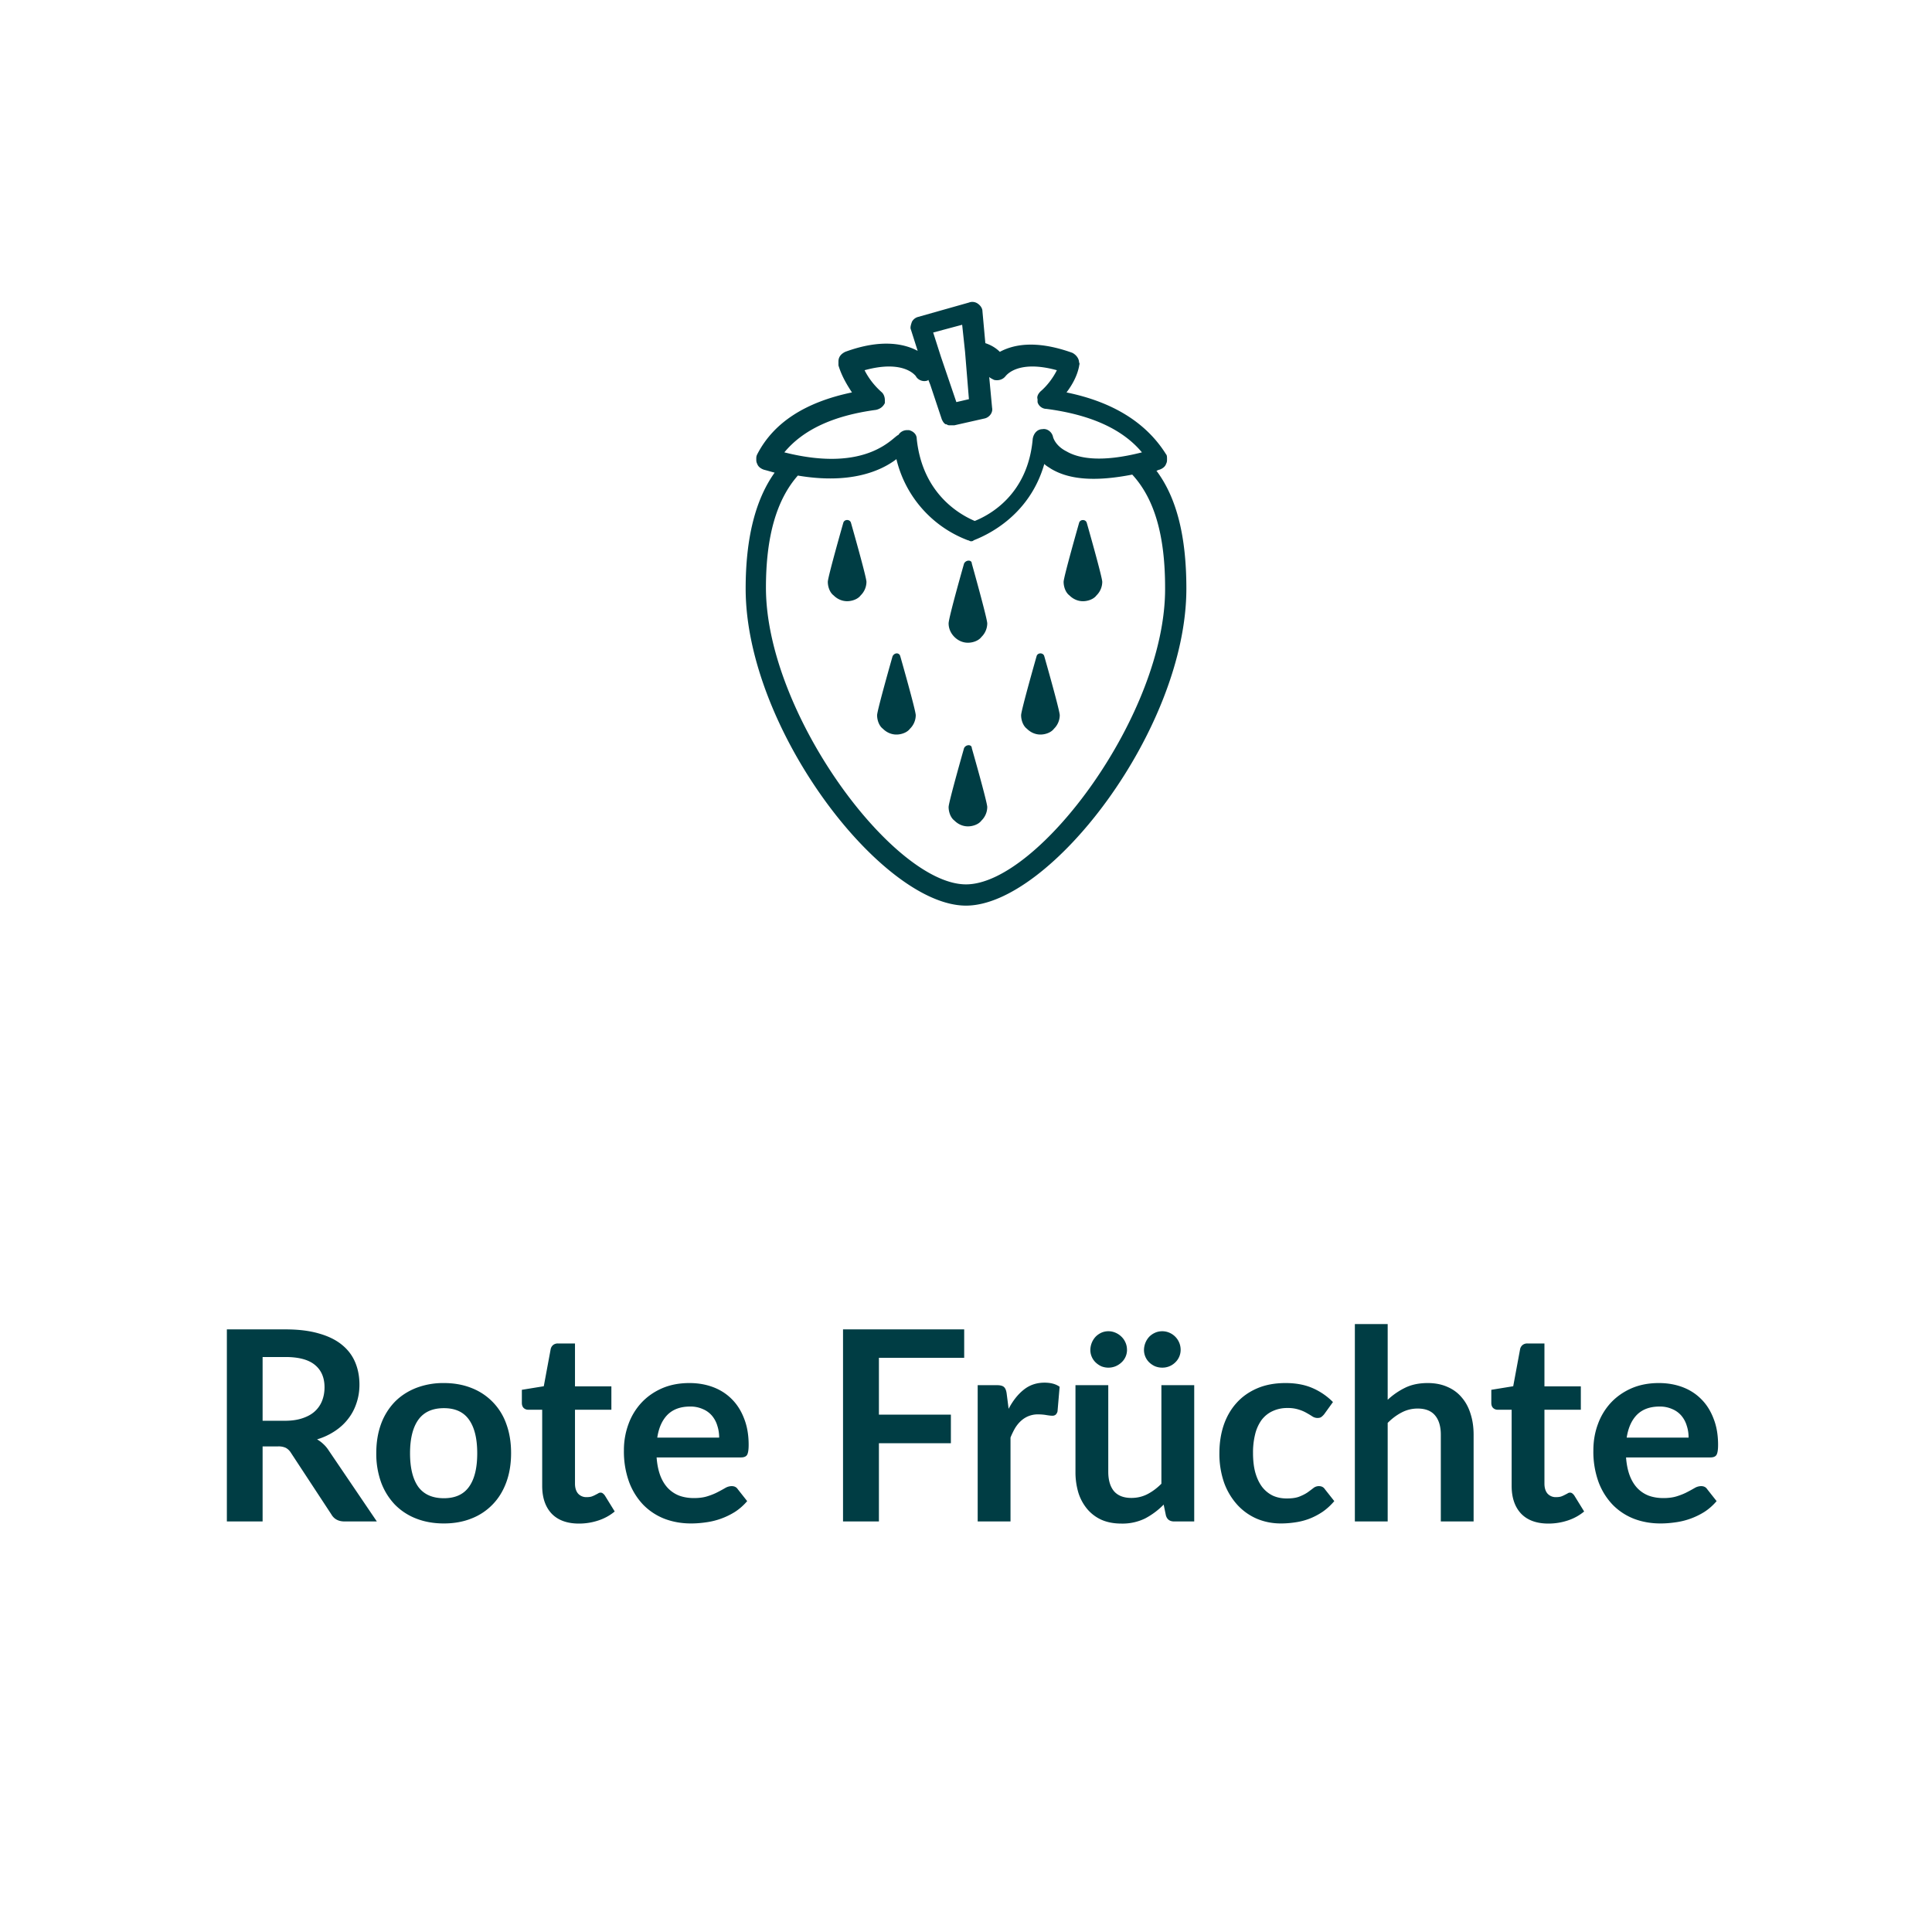 <svg xmlns="http://www.w3.org/2000/svg" width="80" height="80" fill="none" viewBox="0 0 80 80"><g fill="#003D44" clip-path="url(#a)"><path d="M47.884 19.491c.04 0 .08-.04.12-.04.12-.04.24-.12.28-.24.04-.08.04-.12.04-.2 0-.08 0-.16-.04-.2-.8-1.28-2.16-2.161-4.122-2.561.24-.32.44-.68.52-1.08 0-.04.04-.12 0-.16 0-.16-.12-.32-.28-.401-1.56-.56-2.48-.32-3.001-.04-.16-.16-.36-.28-.6-.36l-.12-1.32c0-.12-.08-.24-.2-.321a.39.39 0 0 0-.36-.04l-2.122.6a.41.41 0 0 0-.24.2c-.04.12-.08.24-.04.32l.28.881c-.52-.28-1.48-.52-3.001.04-.16.08-.28.2-.28.4v.16c.12.4.32.76.56 1.12-1.92.401-3.242 1.241-3.922 2.562-.04.08-.04.12-.04.2 0 .08 0 .12.04.2.04.12.16.2.28.24.16.04.28.08.44.12-.8 1.12-1.2 2.722-1.2 4.803 0 5.803 5.643 13.126 9.124 13.126 3.482 0 9.125-7.323 9.125-13.126 0-2.161-.4-3.762-1.24-4.883m-15.407-.76c.76-.92 2-1.52 3.802-1.76.16-.04.28-.12.36-.281v-.12c0-.12-.04-.24-.12-.32-.32-.28-.56-.6-.72-.92 1.6-.44 2.08.2 2.12.24.08.16.28.24.44.2.027 0 .054-.014.08-.04l.08.2.48 1.44c.04.08.08.16.161.2h.04c.04.04.08.04.12.04h.2l1.24-.28c.2-.04.36-.24.32-.44l-.12-1.28c.04.04.12.08.2.12.161.04.361 0 .481-.16.04-.04.52-.68 2.121-.24-.16.32-.4.64-.68.88-.08.08-.16.2-.12.32v.12c.04.16.2.28.36.28 1.84.24 3.161.84 3.962 1.801-1.721.44-2.641.24-3.122-.04-.48-.24-.56-.6-.56-.6-.04-.2-.24-.36-.44-.32-.2 0-.36.16-.4.4-.2 2.32-1.801 3.161-2.401 3.401-.56-.24-2.161-1.08-2.402-3.401 0-.2-.16-.32-.32-.36h-.08a.42.42 0 0 0-.36.2c-.2.04-1.24 1.6-4.722.72m7.363-5.283.12 1.121.16 1.96-.52.121-.64-1.88-.32-1.001zM40 36.62c-3.001 0-8.284-7.084-8.284-12.286 0-2.121.44-3.642 1.321-4.642 2.121.36 3.402-.16 4.082-.68a4.777 4.777 0 0 0 2.961 3.36c.04 0 .08.04.12.04.04 0 .08 0 .12-.04.4-.16 2.282-.92 2.922-3.16.08.08.16.12.28.2.8.48 1.921.52 3.362.24.92 1 1.36 2.52 1.36 4.682.04 5.202-5.242 12.286-8.244 12.286"/><path d="M34.918 21.652s-.64 2.241-.64 2.442c0 .2.08.44.24.56.16.16.36.24.56.24.2 0 .44-.08.56-.24a.79.79 0 0 0 .24-.56c0-.2-.64-2.442-.64-2.442-.04-.16-.28-.16-.32 0m5.002 1.681s-.64 2.241-.64 2.481c0 .2.08.4.24.56.16.16.36.24.56.24.2 0 .44-.08.56-.24a.79.79 0 0 0 .24-.56c0-.2-.64-2.48-.64-2.48 0-.16-.24-.16-.32 0m5.082-1.68c-.04-.16-.28-.16-.32 0 0 0-.64 2.24-.64 2.44 0 .2.08.44.24.56.16.16.36.241.56.241.2 0 .44-.08.56-.24a.79.79 0 0 0 .24-.56c0-.2-.64-2.442-.64-2.442m-8.043 5.522s-.64 2.241-.64 2.441c0 .2.08.44.24.56.16.16.36.24.56.24.2 0 .44-.08.56-.24a.79.79 0 0 0 .24-.56c0-.2-.64-2.441-.64-2.441-.04-.16-.24-.16-.32 0m2.961 3.802s-.64 2.24-.64 2.441c0 .2.08.44.24.56.16.16.36.24.56.24.2 0 .44-.08.56-.24a.79.79 0 0 0 .24-.56c0-.2-.64-2.441-.64-2.441 0-.16-.24-.16-.32 0m3.002-3.802s-.64 2.241-.64 2.441c0 .2.08.44.24.56.16.16.36.24.56.24.2 0 .44-.08.56-.24a.79.79 0 0 0 .24-.56c0-.2-.64-2.441-.64-2.441-.04-.16-.28-.16-.32 0"/></g><path fill="#003D44" d="M11.798 58.831c.279 0 .52-.035.726-.105.21-.07.38-.164.512-.285a1.17 1.17 0 0 0 .302-.44c.066-.17.1-.354.1-.556 0-.403-.135-.713-.402-.93-.264-.216-.67-.324-1.216-.324h-.946v2.64zM15.604 63h-1.336c-.253 0-.437-.099-.55-.297l-1.672-2.547a.578.578 0 0 0-.21-.203.706.706 0 0 0-.33-.06h-.632V63h-1.48v-7.953h2.426c.54 0 1.001.057 1.386.17.389.11.706.266.952.468.25.202.432.444.55.726.117.279.176.587.176.924 0 .268-.04.52-.121.759-.077.238-.19.455-.341.649-.147.194-.33.365-.55.511a2.715 2.715 0 0 1-.743.347c.096.055.184.121.264.198.08.073.154.161.22.264zm2.776-5.731c.418 0 .798.068 1.139.203a2.468 2.468 0 0 1 1.446 1.491c.132.36.198.76.198 1.204 0 .448-.066.851-.198 1.21-.132.36-.32.666-.566.919a2.432 2.432 0 0 1-.88.583c-.341.136-.72.204-1.139.204-.421 0-.804-.068-1.15-.204a2.486 2.486 0 0 1-.885-.583 2.68 2.68 0 0 1-.566-.919 3.49 3.49 0 0 1-.198-1.21c0-.443.066-.845.198-1.204a2.62 2.62 0 0 1 .566-.913c.246-.25.541-.442.886-.578a3.113 3.113 0 0 1 1.15-.203m0 4.769c.47 0 .816-.158 1.04-.473.227-.316.34-.778.34-1.386 0-.61-.113-1.073-.34-1.392-.224-.319-.57-.478-1.04-.478-.476 0-.83.16-1.061.483-.227.32-.341.782-.341 1.386 0 .605.114 1.068.34 1.387.232.315.586.473 1.062.473m5.593 1.05c-.49 0-.869-.138-1.133-.413-.26-.278-.39-.661-.39-1.149v-3.152h-.578a.265.265 0 0 1-.187-.071c-.05-.048-.077-.12-.077-.214v-.54l.908-.148.286-1.54a.302.302 0 0 1 .104-.17.311.311 0 0 1 .198-.061h.704v1.776h1.507v.968h-1.507v3.058c0 .176.043.314.127.413a.454.454 0 0 0 .357.148c.085 0 .154-.009.21-.027.058-.022.108-.044.148-.066a3.09 3.09 0 0 0 .115-.06.177.177 0 0 1 .1-.034c.04 0 .073.012.098.034a.388.388 0 0 1 .083.087l.407.66c-.198.165-.425.29-.682.374a2.54 2.54 0 0 1-.798.127m5.805-3.559c0-.176-.026-.34-.077-.495a1.145 1.145 0 0 0-.22-.412 1.005 1.005 0 0 0-.38-.275 1.244 1.244 0 0 0-.528-.105c-.392 0-.702.112-.93.336-.223.224-.366.54-.428.951zm-2.59.82c.021.29.073.54.153.754.08.209.187.383.32.522a1.3 1.3 0 0 0 .467.308c.183.066.385.099.605.099.22 0 .409-.026.566-.077.162-.051.3-.108.418-.17a6.92 6.92 0 0 0 .314-.171.541.541 0 0 1 .264-.077c.113 0 .198.042.253.127l.39.494c-.15.176-.319.325-.506.446a3.009 3.009 0 0 1-1.21.434c-.209.03-.412.045-.61.045-.393 0-.757-.065-1.095-.193a2.5 2.5 0 0 1-.88-.578 2.744 2.744 0 0 1-.588-.945 3.684 3.684 0 0 1-.215-1.31 3.1 3.1 0 0 1 .187-1.083 2.6 2.6 0 0 1 .534-.885c.234-.253.518-.453.852-.6.337-.147.717-.22 1.139-.22.355 0 .684.057.984.17.3.114.56.281.776.501.216.216.385.484.506.803.124.315.187.676.187 1.084 0 .205-.022.344-.066.418-.044.07-.129.104-.253.104zm9.205-4.125v2.354h2.98v1.182h-2.98V63h-1.486v-7.953h5.017v1.177zm5.371 2.112c.176-.337.386-.601.627-.792.242-.194.529-.291.858-.291.26 0 .47.056.627.17l-.087 1.017a.269.269 0 0 1-.083.144.219.219 0 0 1-.138.038c-.054 0-.137-.01-.247-.028a1.846 1.846 0 0 0-.313-.027 1.017 1.017 0 0 0-.72.258c-.093.081-.175.18-.249.297-.07.118-.135.252-.197.402V63h-1.359v-5.643h.798c.139 0 .236.026.291.077.055.048.092.136.11.264zm7.685-.979V63h-.831c-.18 0-.293-.083-.341-.248l-.093-.45a3.087 3.087 0 0 1-.765.572 2.13 2.13 0 0 1-.984.214c-.309 0-.582-.051-.82-.154a1.67 1.67 0 0 1-.594-.445 1.98 1.98 0 0 1-.368-.677 2.966 2.966 0 0 1-.121-.869v-3.586h1.358v3.586c0 .345.079.612.236.803.162.187.402.28.721.28.235 0 .455-.05.66-.154.205-.106.4-.25.583-.434v-4.081zm-2.783-1.463a.7.7 0 0 1-.231.523.819.819 0 0 1-.248.159.791.791 0 0 1-.583 0 .866.866 0 0 1-.236-.16.716.716 0 0 1-.22-.523.823.823 0 0 1 .22-.544.808.808 0 0 1 .236-.165.73.73 0 0 1 .583 0c.095.04.178.096.248.165.073.07.13.153.17.248.04.092.06.19.06.297m2.222 0a.715.715 0 0 1-.226.523.75.75 0 0 1-.539.214.777.777 0 0 1-.291-.055.842.842 0 0 1-.242-.16.716.716 0 0 1-.22-.523.823.823 0 0 1 .22-.544c.07-.07.15-.124.242-.165a.717.717 0 0 1 .291-.06.73.73 0 0 1 .297.06.77.77 0 0 1 .468.71m5.95 2.657a.627.627 0 0 1-.121.12c-.037.03-.092.044-.165.044a.386.386 0 0 1-.203-.06 3.595 3.595 0 0 0-.237-.143 1.538 1.538 0 0 0-.33-.143 1.42 1.42 0 0 0-.467-.066 1.41 1.41 0 0 0-.627.132c-.18.084-.33.207-.452.368a1.703 1.703 0 0 0-.264.589 3.11 3.11 0 0 0-.087.775c0 .301.03.569.093.803.066.235.16.433.28.595.121.157.268.278.44.363.173.08.367.12.584.12.216 0 .39-.025.522-.077.136-.054.25-.113.341-.175.092-.066.17-.125.236-.176a.364.364 0 0 1 .231-.083c.11 0 .193.042.248.127l.39.494c-.15.176-.313.325-.489.446-.176.117-.36.213-.55.286-.187.07-.381.12-.583.148-.198.03-.396.045-.594.045-.348 0-.676-.065-.984-.193a2.358 2.358 0 0 1-.809-.572 2.76 2.76 0 0 1-.55-.913 3.606 3.606 0 0 1-.198-1.238c0-.414.059-.797.176-1.149.121-.356.297-.662.528-.919.231-.26.517-.463.858-.61.341-.147.733-.22 1.177-.22.422 0 .79.068 1.105.203a2.7 2.7 0 0 1 .858.584zm2.623-.589a2.95 2.95 0 0 1 .726-.5c.264-.129.574-.193.93-.193.307 0 .58.053.819.16.238.102.436.249.594.44.161.187.282.412.363.676.084.26.126.548.126.863V63h-1.358v-3.592c0-.344-.08-.61-.237-.797-.157-.19-.398-.286-.72-.286-.235 0-.455.053-.66.16-.206.106-.4.25-.583.434V63h-1.359v-8.173h1.359zm6.656 5.126c-.491 0-.87-.138-1.133-.413-.26-.278-.39-.661-.39-1.149v-3.152h-.578a.265.265 0 0 1-.187-.071c-.051-.048-.077-.12-.077-.214v-.54l.907-.148.286-1.54a.302.302 0 0 1 .105-.17.311.311 0 0 1 .198-.061h.704v1.776h1.507v.968h-1.507v3.058c0 .176.042.314.126.413a.454.454 0 0 0 .358.148c.084 0 .154-.009.209-.027.059-.022.108-.044.148-.066a3.09 3.09 0 0 0 .116-.06.177.177 0 0 1 .099-.034c.04 0 .073.012.099.034a.388.388 0 0 1 .082.087l.407.66c-.198.165-.425.29-.682.374a2.54 2.54 0 0 1-.797.127m5.804-3.559c0-.176-.025-.34-.077-.495a1.144 1.144 0 0 0-.22-.412 1.005 1.005 0 0 0-.38-.275 1.244 1.244 0 0 0-.527-.105c-.393 0-.702.112-.93.336-.223.224-.366.54-.429.951zm-2.59.82c.022.29.073.54.154.754.08.209.187.383.319.522a1.3 1.3 0 0 0 .467.308c.184.066.385.099.605.099.22 0 .41-.026.567-.077.161-.051.3-.108.418-.17a6.92 6.92 0 0 0 .313-.171.541.541 0 0 1 .264-.077c.114 0 .198.042.253.127l.39.494c-.15.176-.318.325-.505.446a3.006 3.006 0 0 1-1.21.434c-.21.03-.413.045-.61.045-.393 0-.758-.065-1.095-.193a2.5 2.5 0 0 1-.88-.578 2.744 2.744 0 0 1-.589-.945 3.684 3.684 0 0 1-.214-1.31c0-.385.062-.746.187-1.083a2.6 2.6 0 0 1 .533-.885c.235-.253.52-.453.853-.6.337-.147.717-.22 1.138-.22.356 0 .684.057.985.17.3.114.559.281.775.501.217.216.385.484.506.803.125.315.187.676.187 1.084 0 .205-.022.344-.066.418-.044.07-.128.104-.253.104z"/><defs><clipPath id="a"><path fill="#fff" d="M30.876 12.5h18.249v25H30.876z"/></clipPath></defs></svg>
